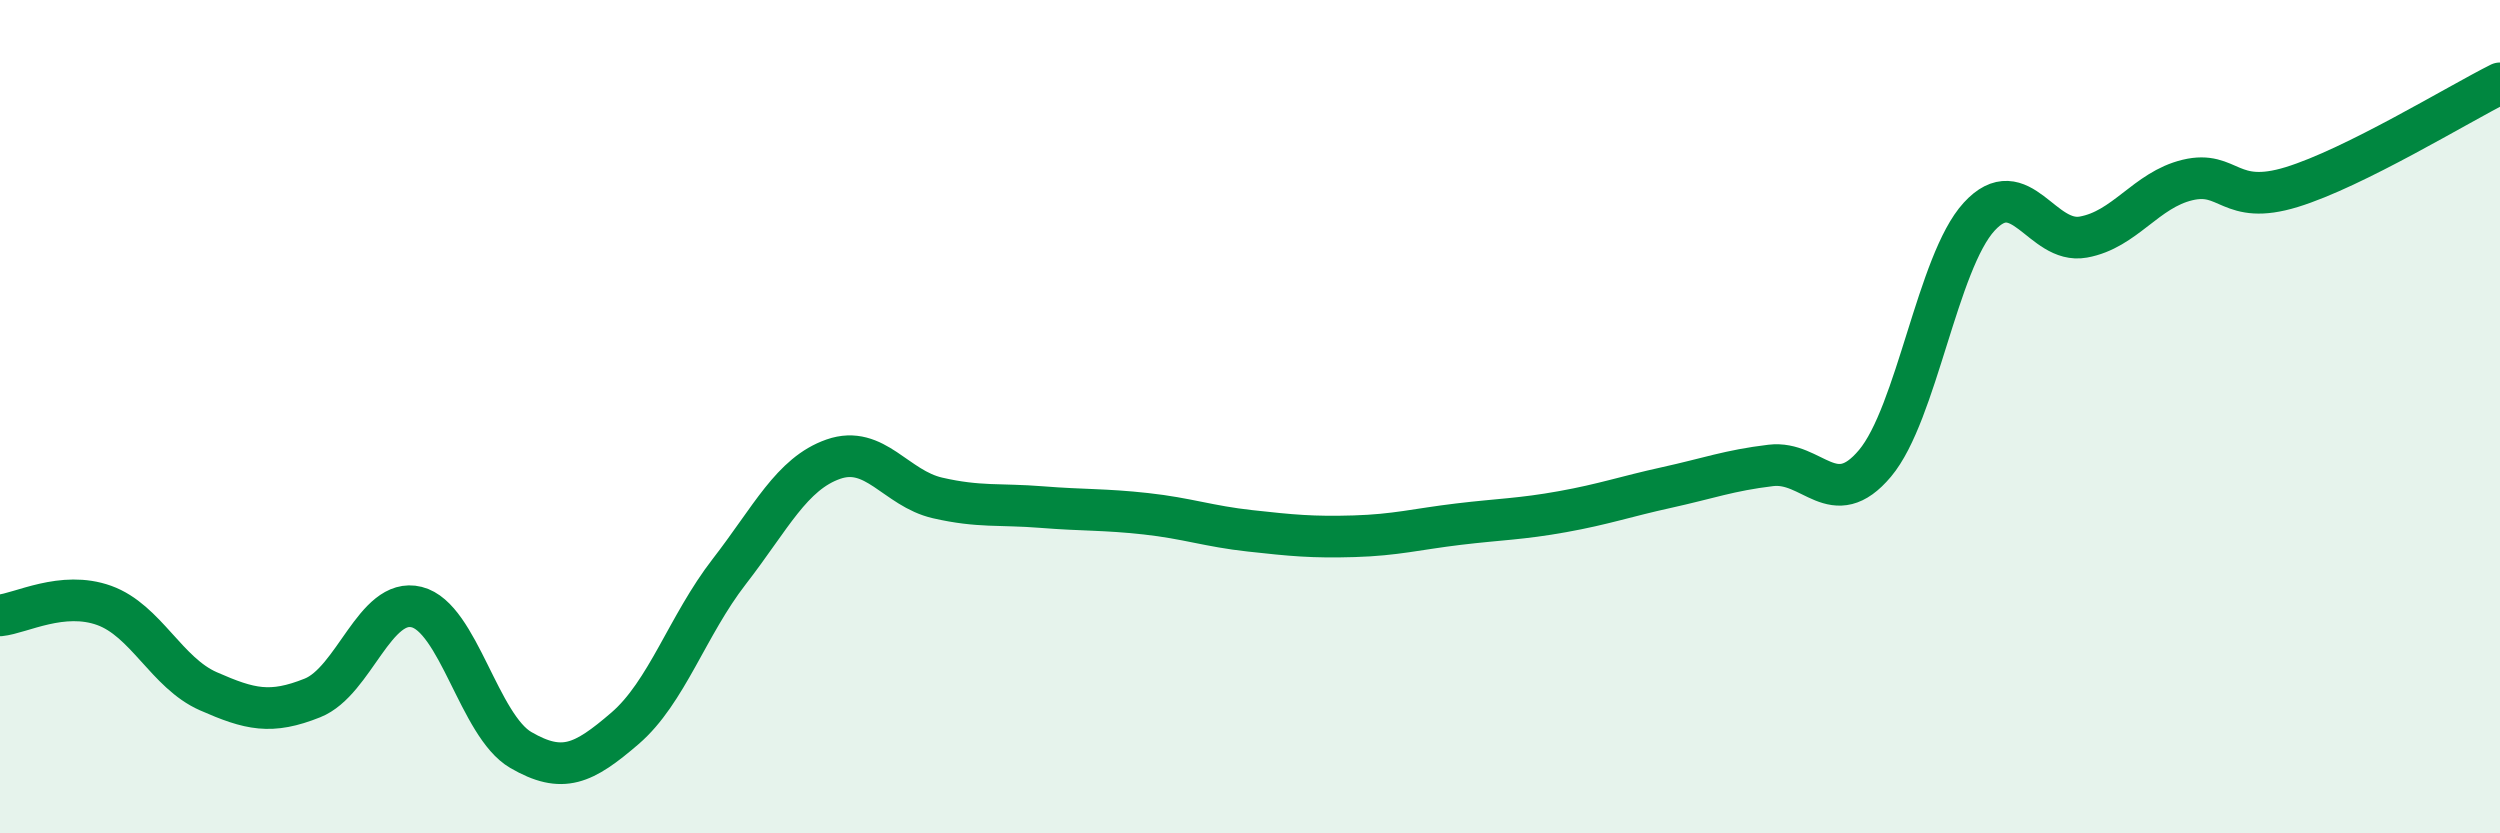 
    <svg width="60" height="20" viewBox="0 0 60 20" xmlns="http://www.w3.org/2000/svg">
      <path
        d="M 0,14.77 C 0.5,14.72 1.5,14.17 2.5,14.53 C 3.5,14.89 4,16.15 5,16.59 C 6,17.03 6.5,17.15 7.5,16.75 C 8.5,16.35 9,14.32 10,14.57 C 11,14.82 11.5,17.42 12.5,18 C 13.5,18.58 14,18.34 15,17.48 C 16,16.62 16.5,15.01 17.5,13.72 C 18.5,12.43 19,11.37 20,11.02 C 21,10.67 21.5,11.72 22.5,11.95 C 23.5,12.18 24,12.09 25,12.17 C 26,12.25 26.5,12.22 27.5,12.33 C 28.5,12.44 29,12.63 30,12.74 C 31,12.85 31.5,12.9 32.5,12.87 C 33.5,12.84 34,12.7 35,12.58 C 36,12.46 36.5,12.46 37.5,12.28 C 38.5,12.1 39,11.92 40,11.7 C 41,11.48 41.5,11.29 42.5,11.17 C 43.5,11.05 44,12.31 45,11.12 C 46,9.93 46.5,6.29 47.5,5.2 C 48.5,4.11 49,5.87 50,5.69 C 51,5.51 51.5,4.56 52.5,4.32 C 53.5,4.08 53.5,4.95 55,4.49 C 56.5,4.03 59,2.5 60,2L60 20L0 20Z"
        fill="#008740"
        opacity="0.1"
        stroke-linecap="round"
        stroke-linejoin="round"
      />
      <path
        d="M 0,14.77 C 0.5,14.72 1.5,14.17 2.5,14.53 C 3.5,14.89 4,16.15 5,16.59 C 6,17.03 6.5,17.15 7.5,16.75 C 8.5,16.35 9,14.32 10,14.57 C 11,14.82 11.5,17.42 12.5,18 C 13.5,18.58 14,18.34 15,17.48 C 16,16.62 16.5,15.01 17.5,13.72 C 18.5,12.43 19,11.37 20,11.02 C 21,10.67 21.5,11.72 22.5,11.95 C 23.5,12.18 24,12.09 25,12.17 C 26,12.25 26.5,12.22 27.5,12.33 C 28.5,12.44 29,12.63 30,12.74 C 31,12.85 31.5,12.9 32.5,12.87 C 33.5,12.84 34,12.7 35,12.58 C 36,12.46 36.5,12.46 37.5,12.28 C 38.5,12.1 39,11.92 40,11.7 C 41,11.48 41.5,11.29 42.5,11.17 C 43.5,11.05 44,12.31 45,11.12 C 46,9.93 46.5,6.29 47.5,5.2 C 48.5,4.11 49,5.87 50,5.69 C 51,5.51 51.5,4.56 52.5,4.32 C 53.5,4.08 53.5,4.95 55,4.49 C 56.5,4.03 59,2.5 60,2"
        stroke="#008740"
        stroke-width="1"
        fill="none"
        stroke-linecap="round"
        stroke-linejoin="round"
      />
    </svg>
  
